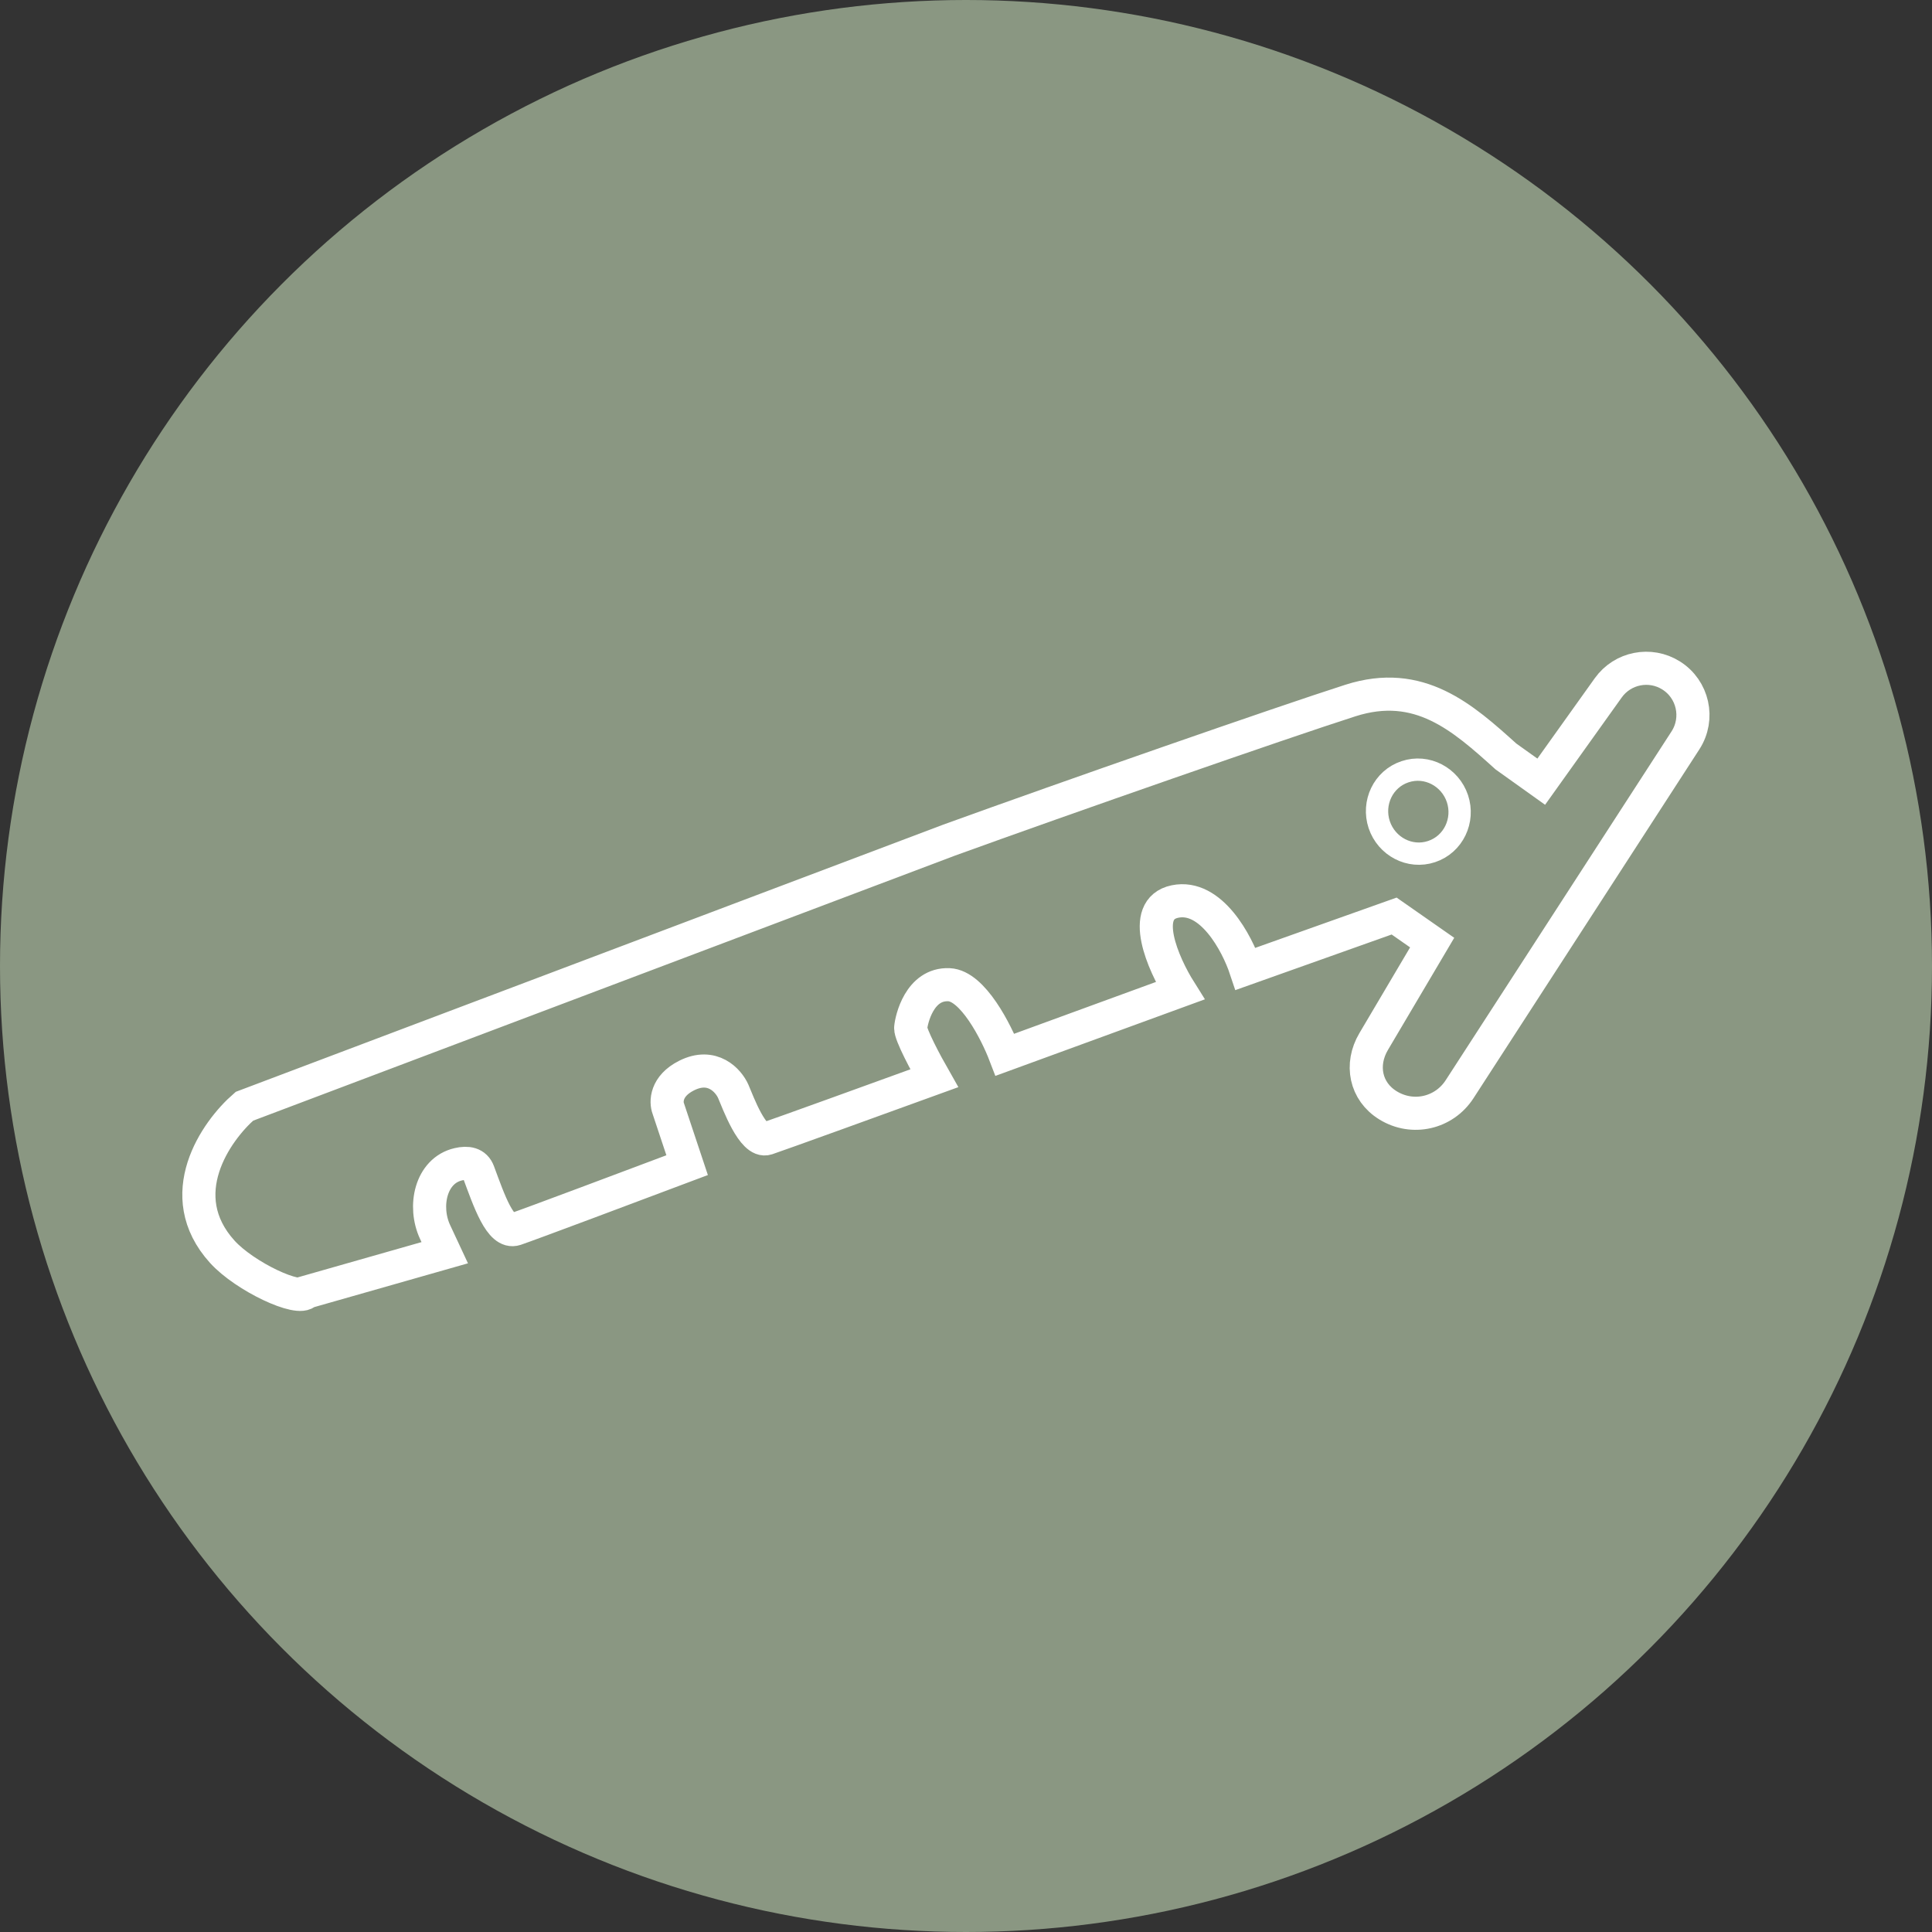 <?xml version="1.0" encoding="UTF-8"?> <svg xmlns="http://www.w3.org/2000/svg" width="35" height="35" viewBox="0 0 35 35" fill="none"><rect x="0" y="0" width="35" height="35" fill="#333333" stroke="none"/><circle cx="17.5" cy="17.5" r="17.5" fill="#8A9782"></circle><path d="M27.281 13.704L27.921 14.161L29.135 12.461C29.395 12.097 29.894 11.998 30.273 12.236C30.672 12.486 30.79 13.015 30.534 13.412L26.442 19.732C26.159 20.169 25.59 20.298 25.146 20.025C24.735 19.773 24.639 19.285 24.885 18.869L25.945 17.076L25.256 16.595L22.566 17.552C22.412 17.089 21.939 16.196 21.285 16.332C20.632 16.469 21.074 17.467 21.377 17.949L18.206 19.108C18.047 18.693 17.622 17.858 17.193 17.839C16.657 17.815 16.51 18.473 16.498 18.62C16.488 18.737 16.779 19.278 16.925 19.534C16 19.87 14.099 20.558 13.894 20.626C13.638 20.712 13.369 19.968 13.284 19.772C13.198 19.577 12.906 19.248 12.436 19.486C12.06 19.676 12.06 19.964 12.107 20.084L12.448 21.108C11.503 21.464 9.558 22.194 9.338 22.267C9.064 22.358 8.862 21.755 8.667 21.23C8.61 21.076 8.469 21.053 8.302 21.092C7.802 21.208 7.665 21.854 7.882 22.319L8.057 22.694L5.551 23.408C5.429 23.591 4.436 23.129 4.026 22.676C3.099 21.651 3.908 20.492 4.428 20.041L17.193 15.22C19.303 14.455 23.214 13.091 24.463 12.691C25.712 12.291 26.5 13 27.281 13.704Z" stroke="white" stroke-width="0.6"></path><path d="M26.403 14.468C26.534 14.862 26.331 15.295 25.935 15.427C25.539 15.559 25.118 15.334 24.986 14.94C24.855 14.546 25.057 14.113 25.453 13.981C25.849 13.848 26.271 14.074 26.403 14.468Z" stroke="white" stroke-width="0.404"></path></svg> 